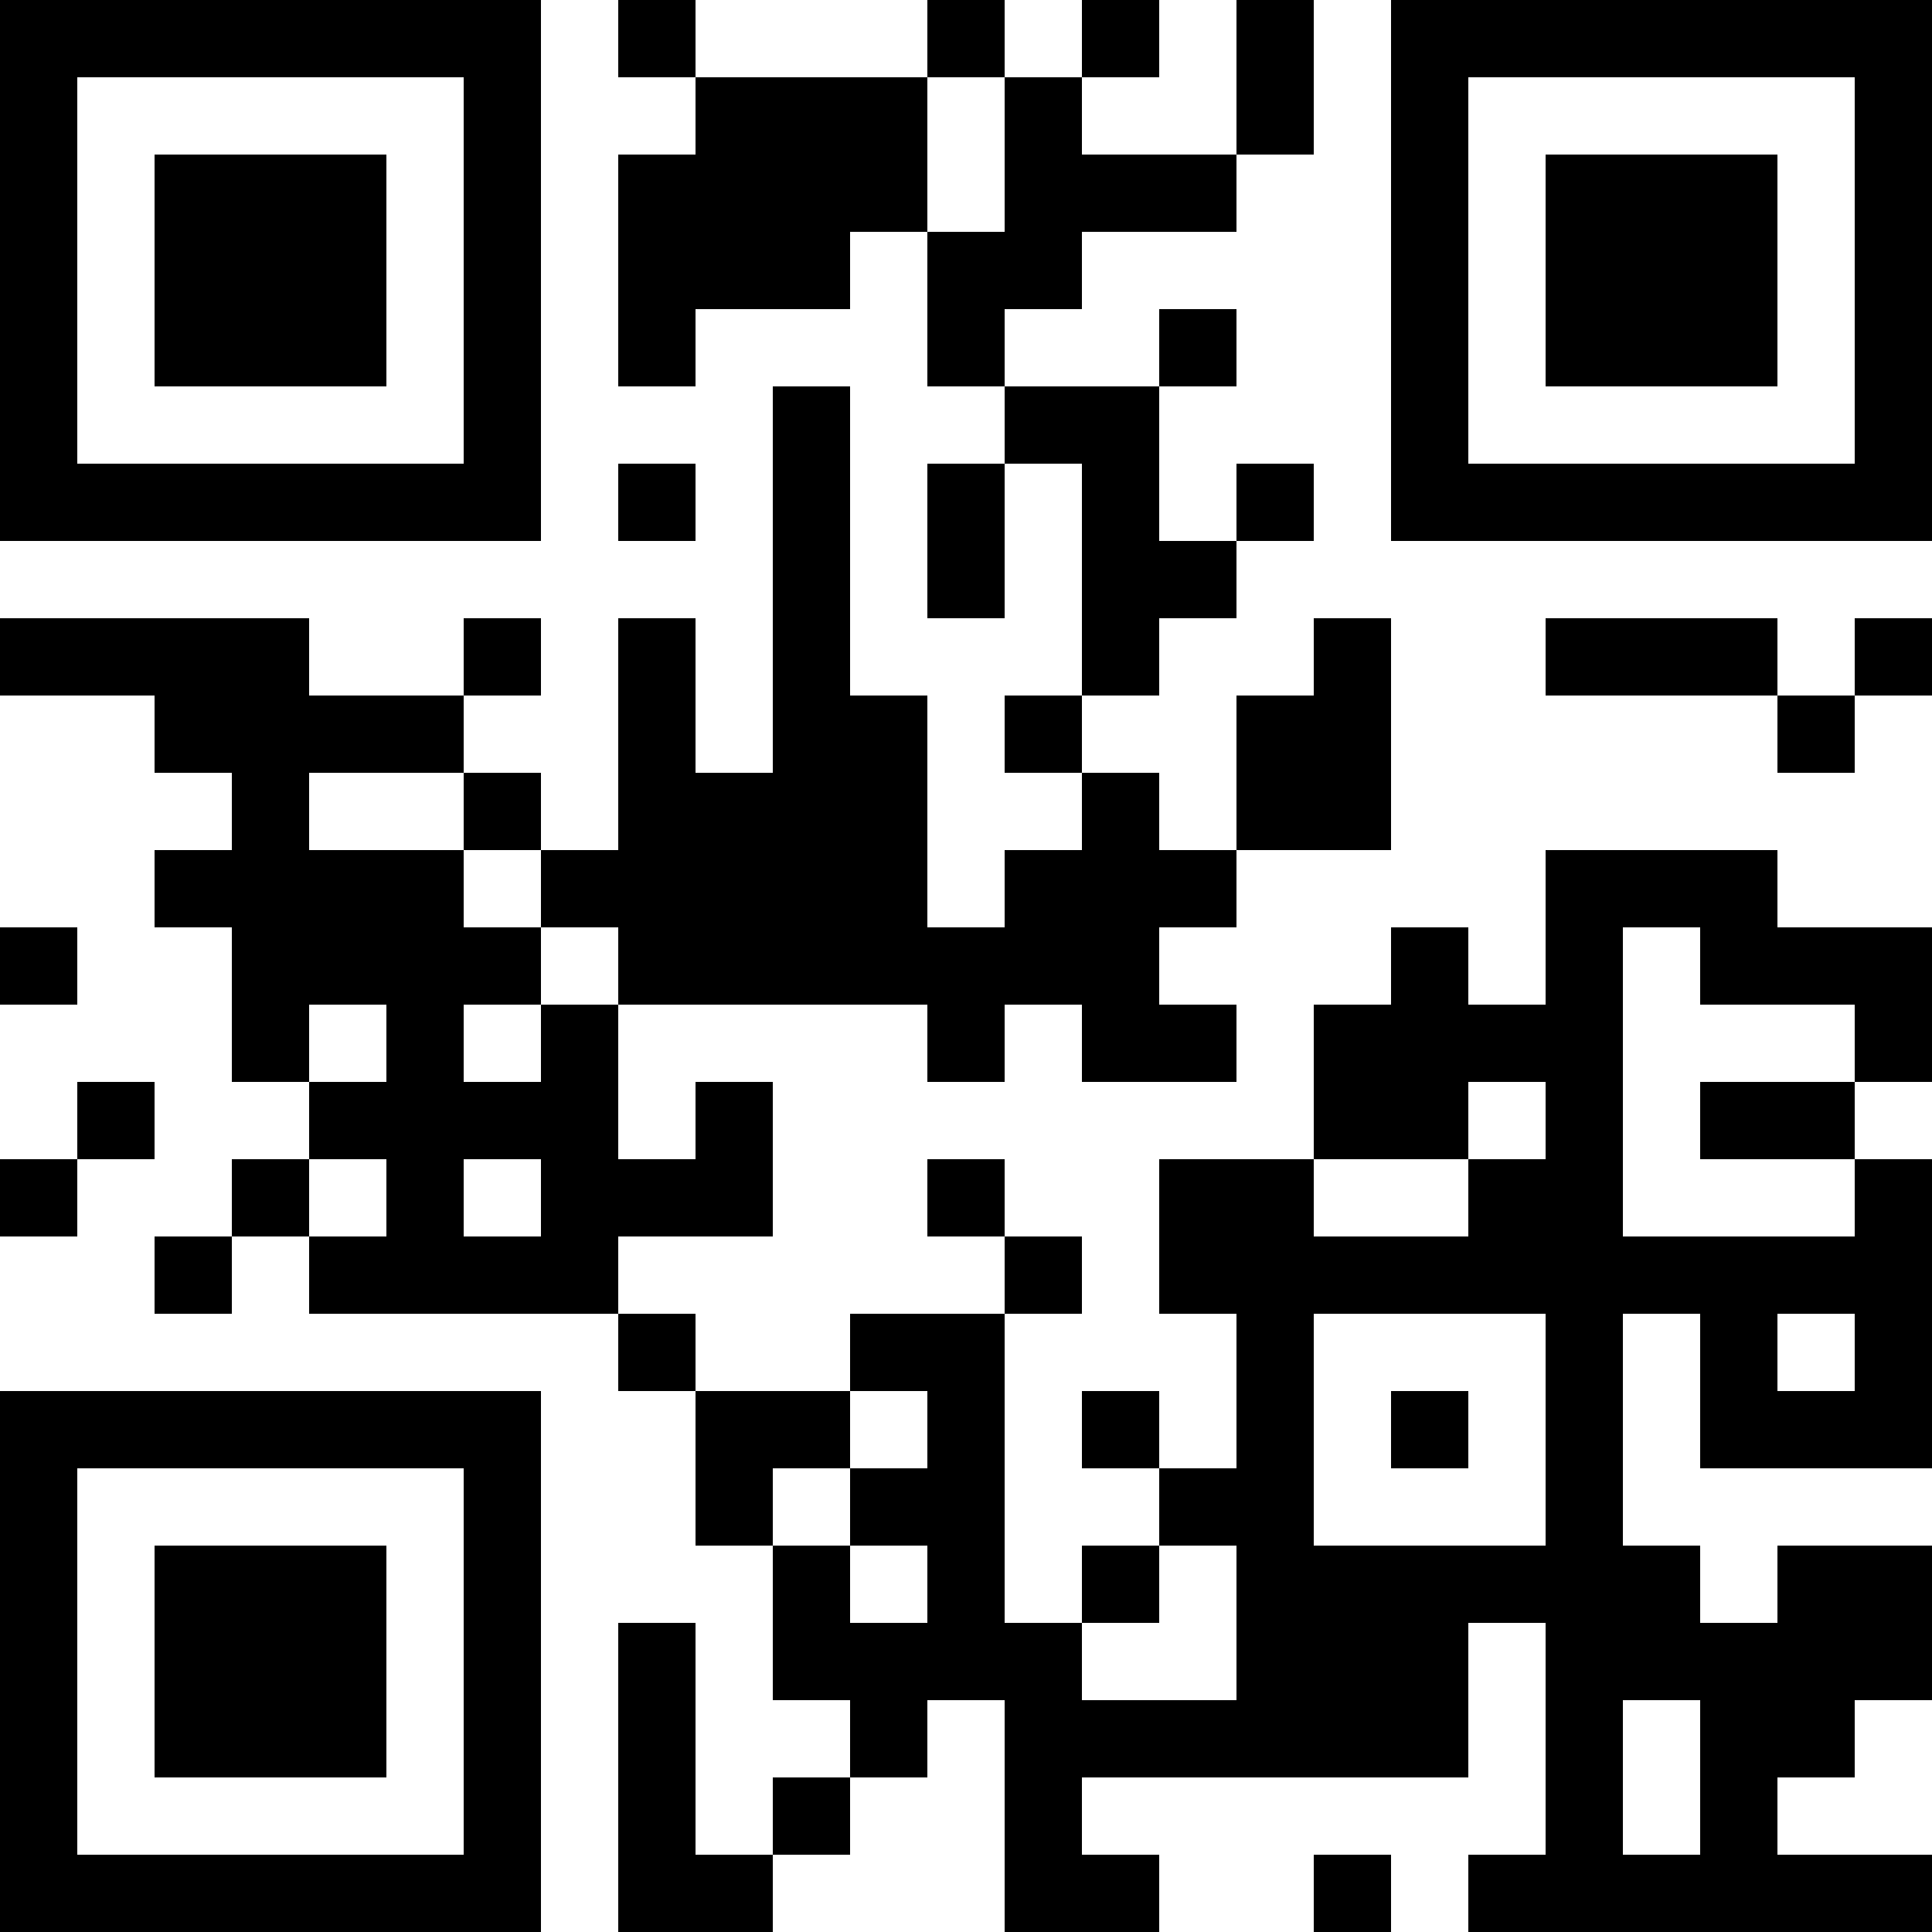 <?xml version="1.0" encoding="UTF-8"?>
<svg xmlns="http://www.w3.org/2000/svg" version="1.1" width="1000" height="1000" viewBox="0 0 1000 1000"><rect x="0" y="0" width="1000" height="1000" fill="#ffffff"/><g transform="scale(40)"><g transform="translate(0,0)"><path fill-rule="evenodd" d="M8 0L8 1L9 1L9 2L8 2L8 5L9 5L9 4L11 4L11 3L12 3L12 5L13 5L13 6L12 6L12 8L13 8L13 6L14 6L14 9L13 9L13 10L14 10L14 11L13 11L13 12L12 12L12 9L11 9L11 5L10 5L10 10L9 10L9 8L8 8L8 11L7 11L7 10L6 10L6 9L7 9L7 8L6 8L6 9L4 9L4 8L0 8L0 9L2 9L2 10L3 10L3 11L2 11L2 12L3 12L3 14L4 14L4 15L3 15L3 16L2 16L2 17L3 17L3 16L4 16L4 17L8 17L8 18L9 18L9 20L10 20L10 22L11 22L11 23L10 23L10 24L9 24L9 21L8 21L8 25L10 25L10 24L11 24L11 23L12 23L12 22L13 22L13 25L15 25L15 24L14 24L14 23L19 23L19 21L20 21L20 24L19 24L19 25L25 25L25 24L23 24L23 23L24 23L24 22L25 22L25 20L23 20L23 21L22 21L22 20L21 20L21 17L22 17L22 19L25 19L25 15L24 15L24 14L25 14L25 12L23 12L23 11L20 11L20 13L19 13L19 12L18 12L18 13L17 13L17 15L15 15L15 17L16 17L16 19L15 19L15 18L14 18L14 19L15 19L15 20L14 20L14 21L13 21L13 17L14 17L14 16L13 16L13 15L12 15L12 16L13 16L13 17L11 17L11 18L9 18L9 17L8 17L8 16L10 16L10 14L9 14L9 15L8 15L8 13L12 13L12 14L13 14L13 13L14 13L14 14L16 14L16 13L15 13L15 12L16 12L16 11L18 11L18 8L17 8L17 9L16 9L16 11L15 11L15 10L14 10L14 9L15 9L15 8L16 8L16 7L17 7L17 6L16 6L16 7L15 7L15 5L16 5L16 4L15 4L15 5L13 5L13 4L14 4L14 3L16 3L16 2L17 2L17 0L16 0L16 2L14 2L14 1L15 1L15 0L14 0L14 1L13 1L13 0L12 0L12 1L9 1L9 0ZM12 1L12 3L13 3L13 1ZM8 6L8 7L9 7L9 6ZM20 8L20 9L23 9L23 10L24 10L24 9L25 9L25 8L24 8L24 9L23 9L23 8ZM4 10L4 11L6 11L6 12L7 12L7 13L6 13L6 14L7 14L7 13L8 13L8 12L7 12L7 11L6 11L6 10ZM0 12L0 13L1 13L1 12ZM21 12L21 16L24 16L24 15L22 15L22 14L24 14L24 13L22 13L22 12ZM4 13L4 14L5 14L5 13ZM1 14L1 15L0 15L0 16L1 16L1 15L2 15L2 14ZM19 14L19 15L17 15L17 16L19 16L19 15L20 15L20 14ZM4 15L4 16L5 16L5 15ZM6 15L6 16L7 16L7 15ZM17 17L17 20L20 20L20 17ZM23 17L23 18L24 18L24 17ZM11 18L11 19L10 19L10 20L11 20L11 21L12 21L12 20L11 20L11 19L12 19L12 18ZM18 18L18 19L19 19L19 18ZM15 20L15 21L14 21L14 22L16 22L16 20ZM21 22L21 24L22 24L22 22ZM17 24L17 25L18 25L18 24ZM0 0L0 7L7 7L7 0ZM1 1L1 6L6 6L6 1ZM2 2L2 5L5 5L5 2ZM18 0L18 7L25 7L25 0ZM19 1L19 6L24 6L24 1ZM20 2L20 5L23 5L23 2ZM0 18L0 25L7 25L7 18ZM1 19L1 24L6 24L6 19ZM2 20L2 23L5 23L5 20Z" fill="#000000"/></g></g></svg>
